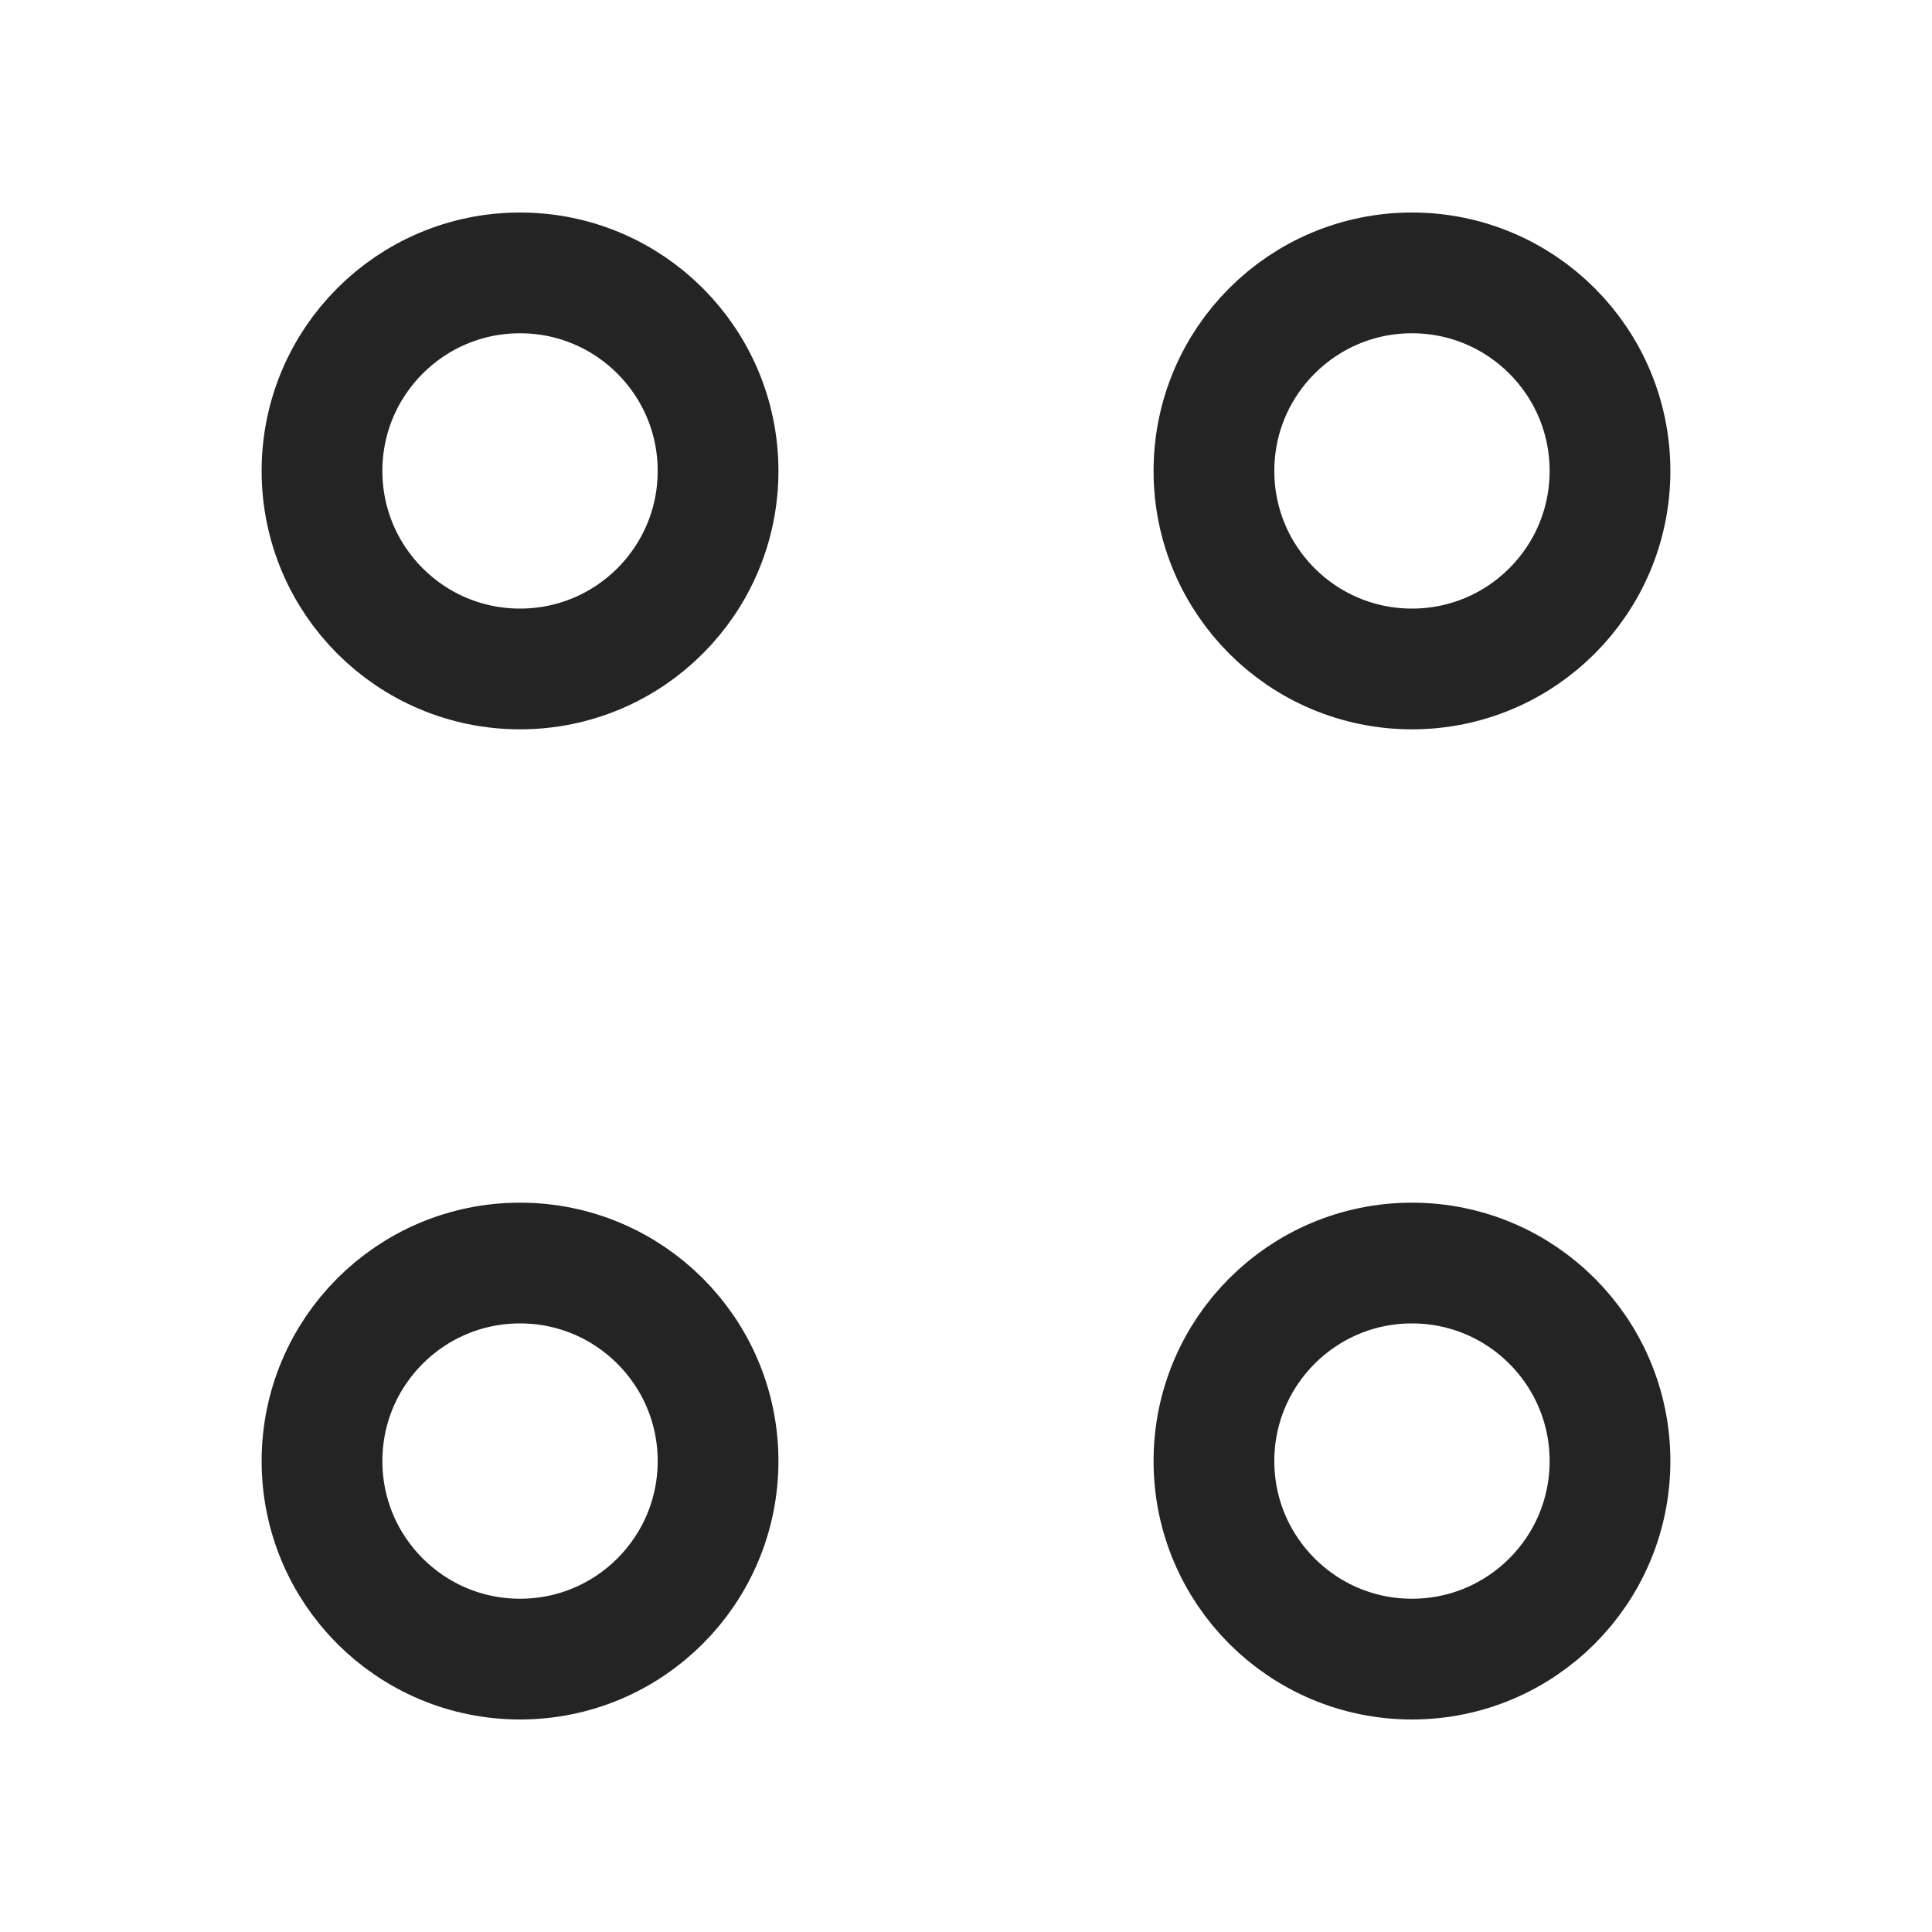 <?xml version="1.0" encoding="UTF-8"?>
<svg xmlns="http://www.w3.org/2000/svg" width="24" height="24" viewBox="0 0 24 24" fill="none">
  <path d="M17.54 8.31C18.899 8.31 20 7.209 20 5.85C20 4.491 18.899 3.39 17.54 3.39C16.181 3.39 15.08 4.491 15.08 5.85C15.08 7.209 16.181 8.31 17.54 8.31Z" stroke="#242424" stroke-width="1.5" stroke-miterlimit="10" stroke-linecap="round" stroke-linejoin="round"></path>
  <path d="M6.46 8.31C7.819 8.31 8.92 7.209 8.92 5.85C8.92 4.491 7.819 3.39 6.46 3.39C5.101 3.39 4 4.491 4 5.85C4 7.209 5.101 8.31 6.46 8.31Z" stroke="#242424" stroke-width="1.5" stroke-miterlimit="10" stroke-linecap="round" stroke-linejoin="round"></path>
  <path d="M17.54 20.61C18.899 20.61 20 19.509 20 18.15C20 16.791 18.899 15.69 17.54 15.69C16.181 15.69 15.08 16.791 15.08 18.15C15.08 19.509 16.181 20.61 17.54 20.61Z" stroke="#242424" stroke-width="1.5" stroke-miterlimit="10" stroke-linecap="round" stroke-linejoin="round"></path>
  <path d="M6.46 20.61C7.819 20.61 8.92 19.509 8.92 18.15C8.92 16.791 7.819 15.69 6.46 15.69C5.101 15.69 4 16.791 4 18.15C4 19.509 5.101 20.61 6.46 20.61Z" stroke="#242424" stroke-width="1.5" stroke-miterlimit="10" stroke-linecap="round" stroke-linejoin="round"></path>
</svg>
